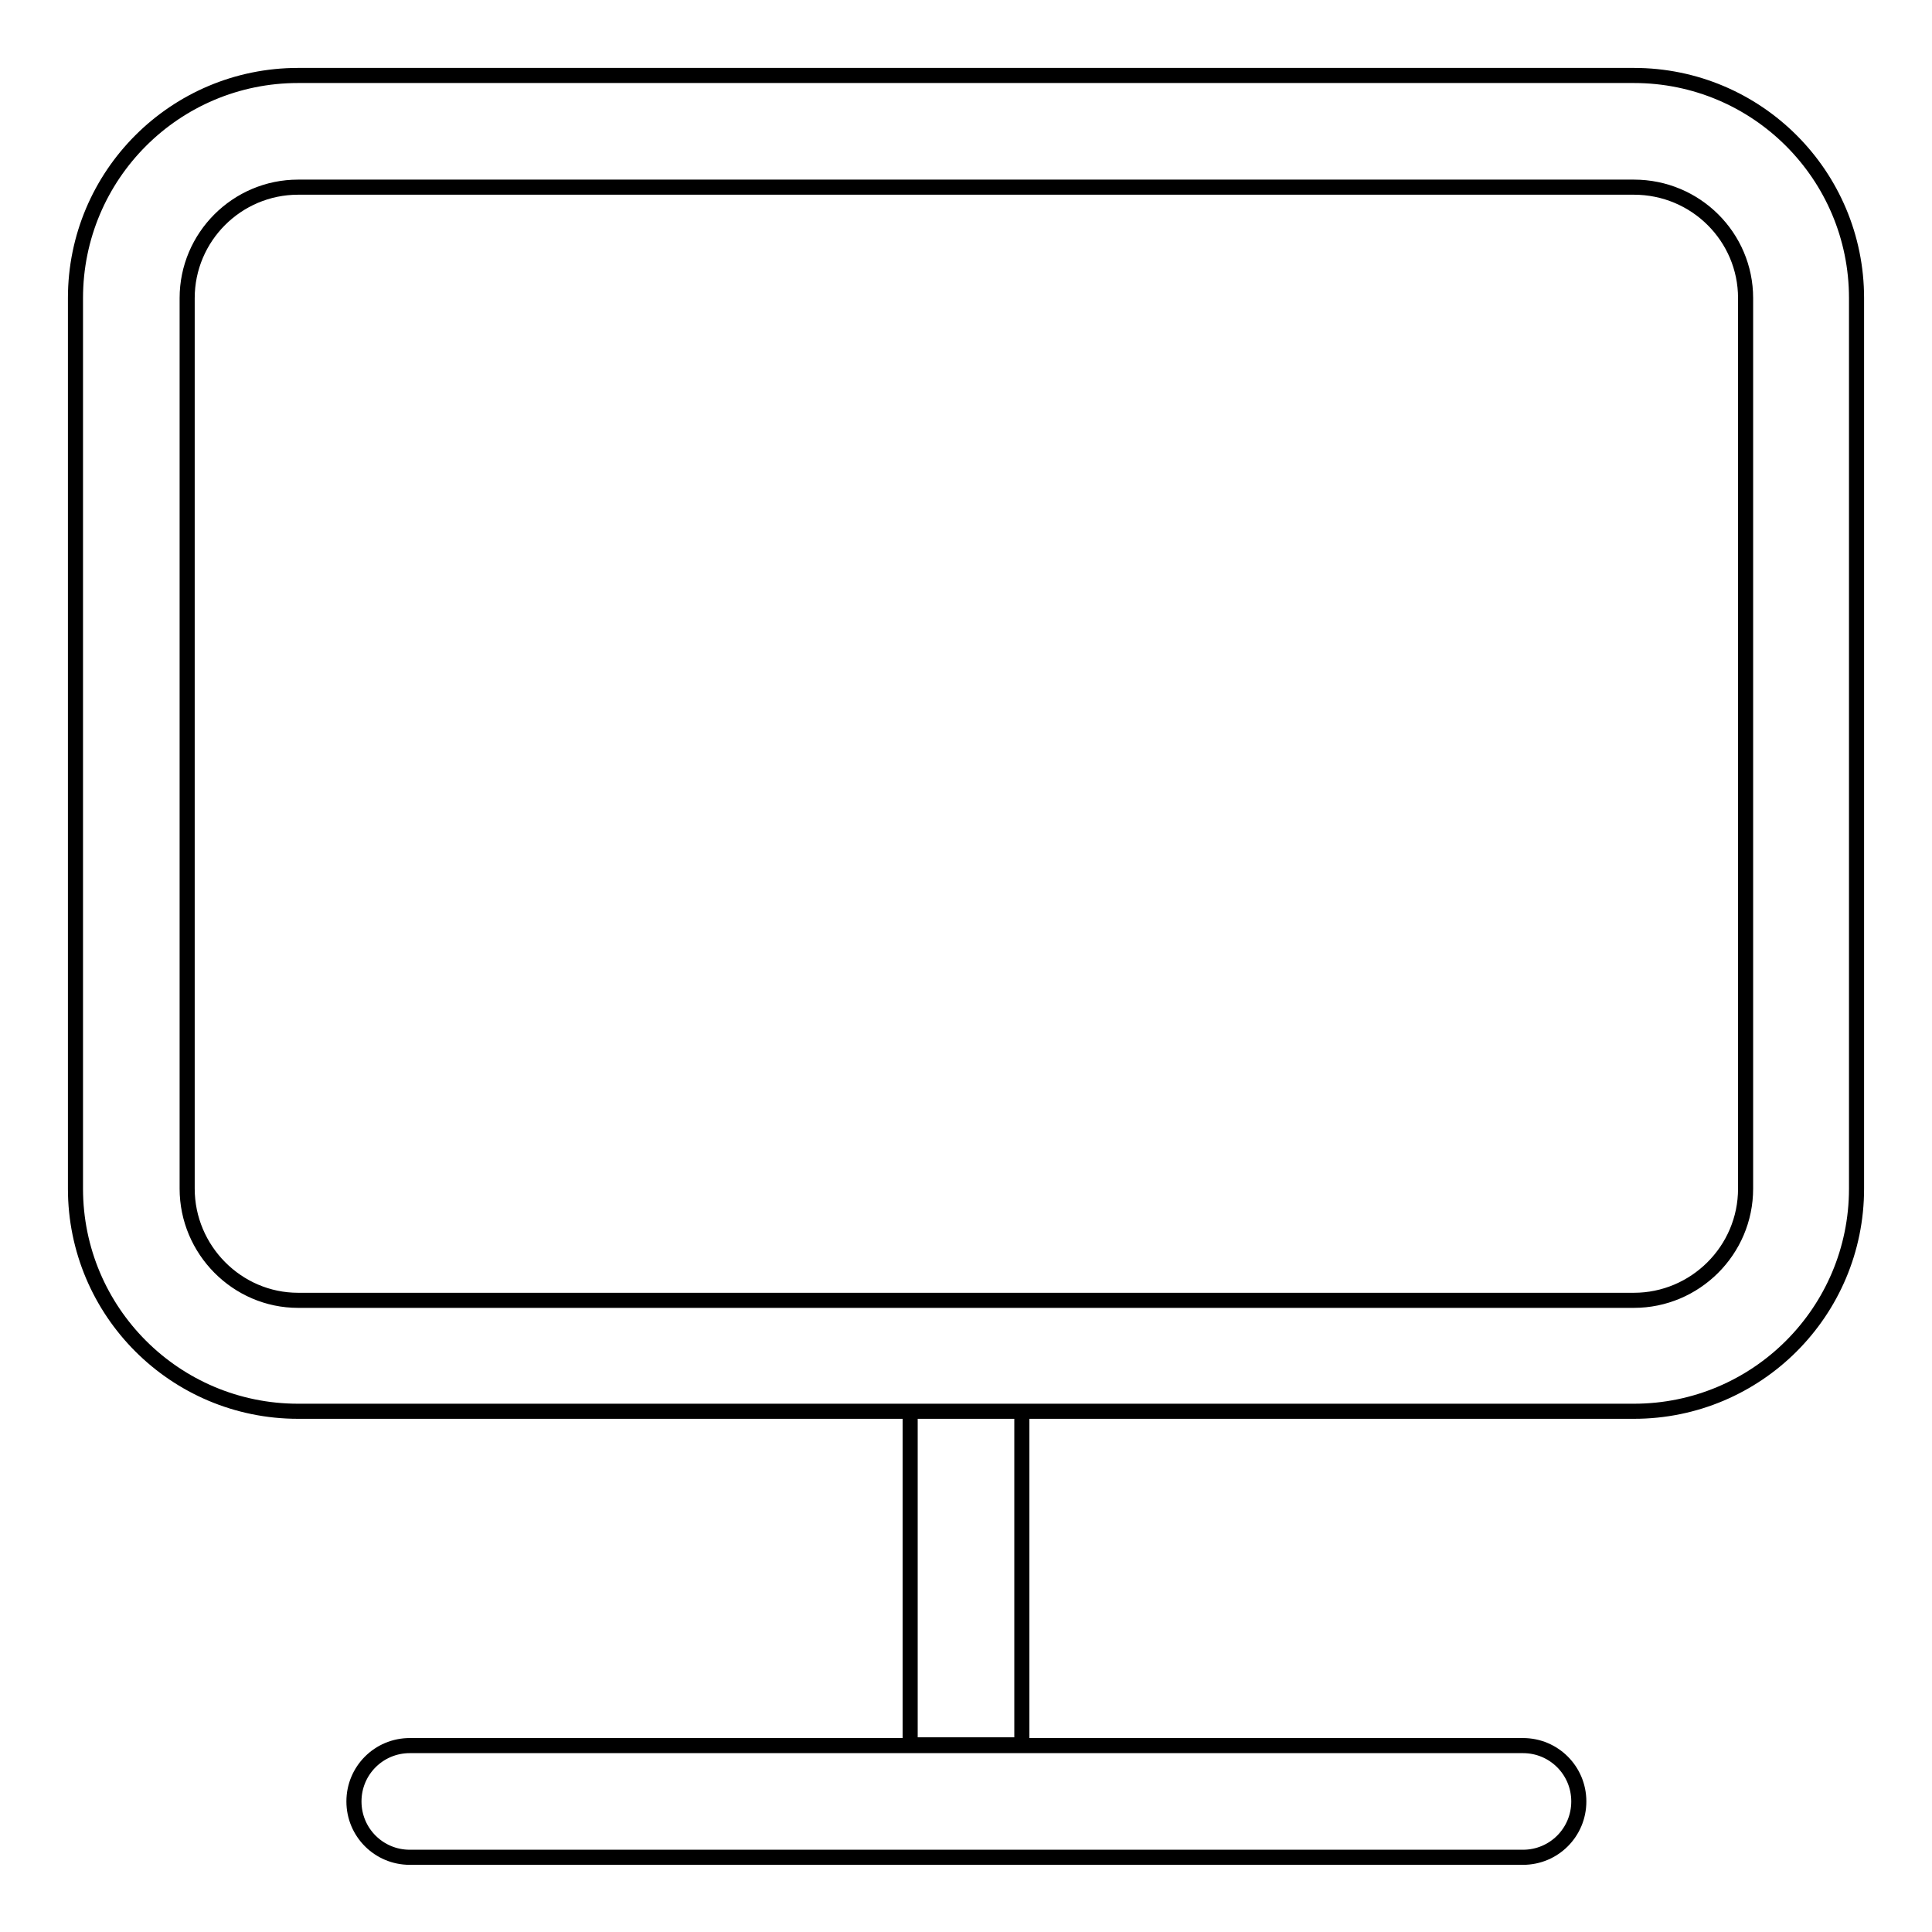 <?xml version="1.0" encoding="utf-8"?>
<!-- Svg Vector Icons : http://www.onlinewebfonts.com/icon -->
<!DOCTYPE svg PUBLIC "-//W3C//DTD SVG 1.1//EN" "http://www.w3.org/Graphics/SVG/1.1/DTD/svg11.dtd">
<svg version="1.1" xmlns="http://www.w3.org/2000/svg" xmlns:xlink="http://www.w3.org/1999/xlink" x="0px" y="0px" viewBox="0 0 256 256" enable-background="new 0 0 256 256" xml:space="preserve">
<g> <path stroke-width="2" fill-opacity="0" stroke="#000000"  d="M39.5,10h177c16.3,0,29.5,13.2,29.5,29.5l0,0v118c0,16.3-13.2,29.5-29.5,29.5l0,0h-177 C23.2,187,10,173.8,10,157.5v-118C10,23.2,23.2,10,39.5,10L39.5,10z M39.5,24.8c-8.1,0-14.7,6.6-14.7,14.7l0,0v118 c0,8.1,6.6,14.8,14.7,14.8h177c8.1,0,14.8-6.6,14.8-14.8v-118c0-8.1-6.6-14.7-14.8-14.7H39.5z M120.6,187h14.8v44.2h-14.8V187z  M54.3,231.3h147.5c4.1,0,7.4,3.3,7.4,7.4s-3.3,7.4-7.4,7.4l0,0H54.3c-4.1,0-7.4-3.3-7.4-7.4S50.2,231.3,54.3,231.3z"/></g>
</svg>